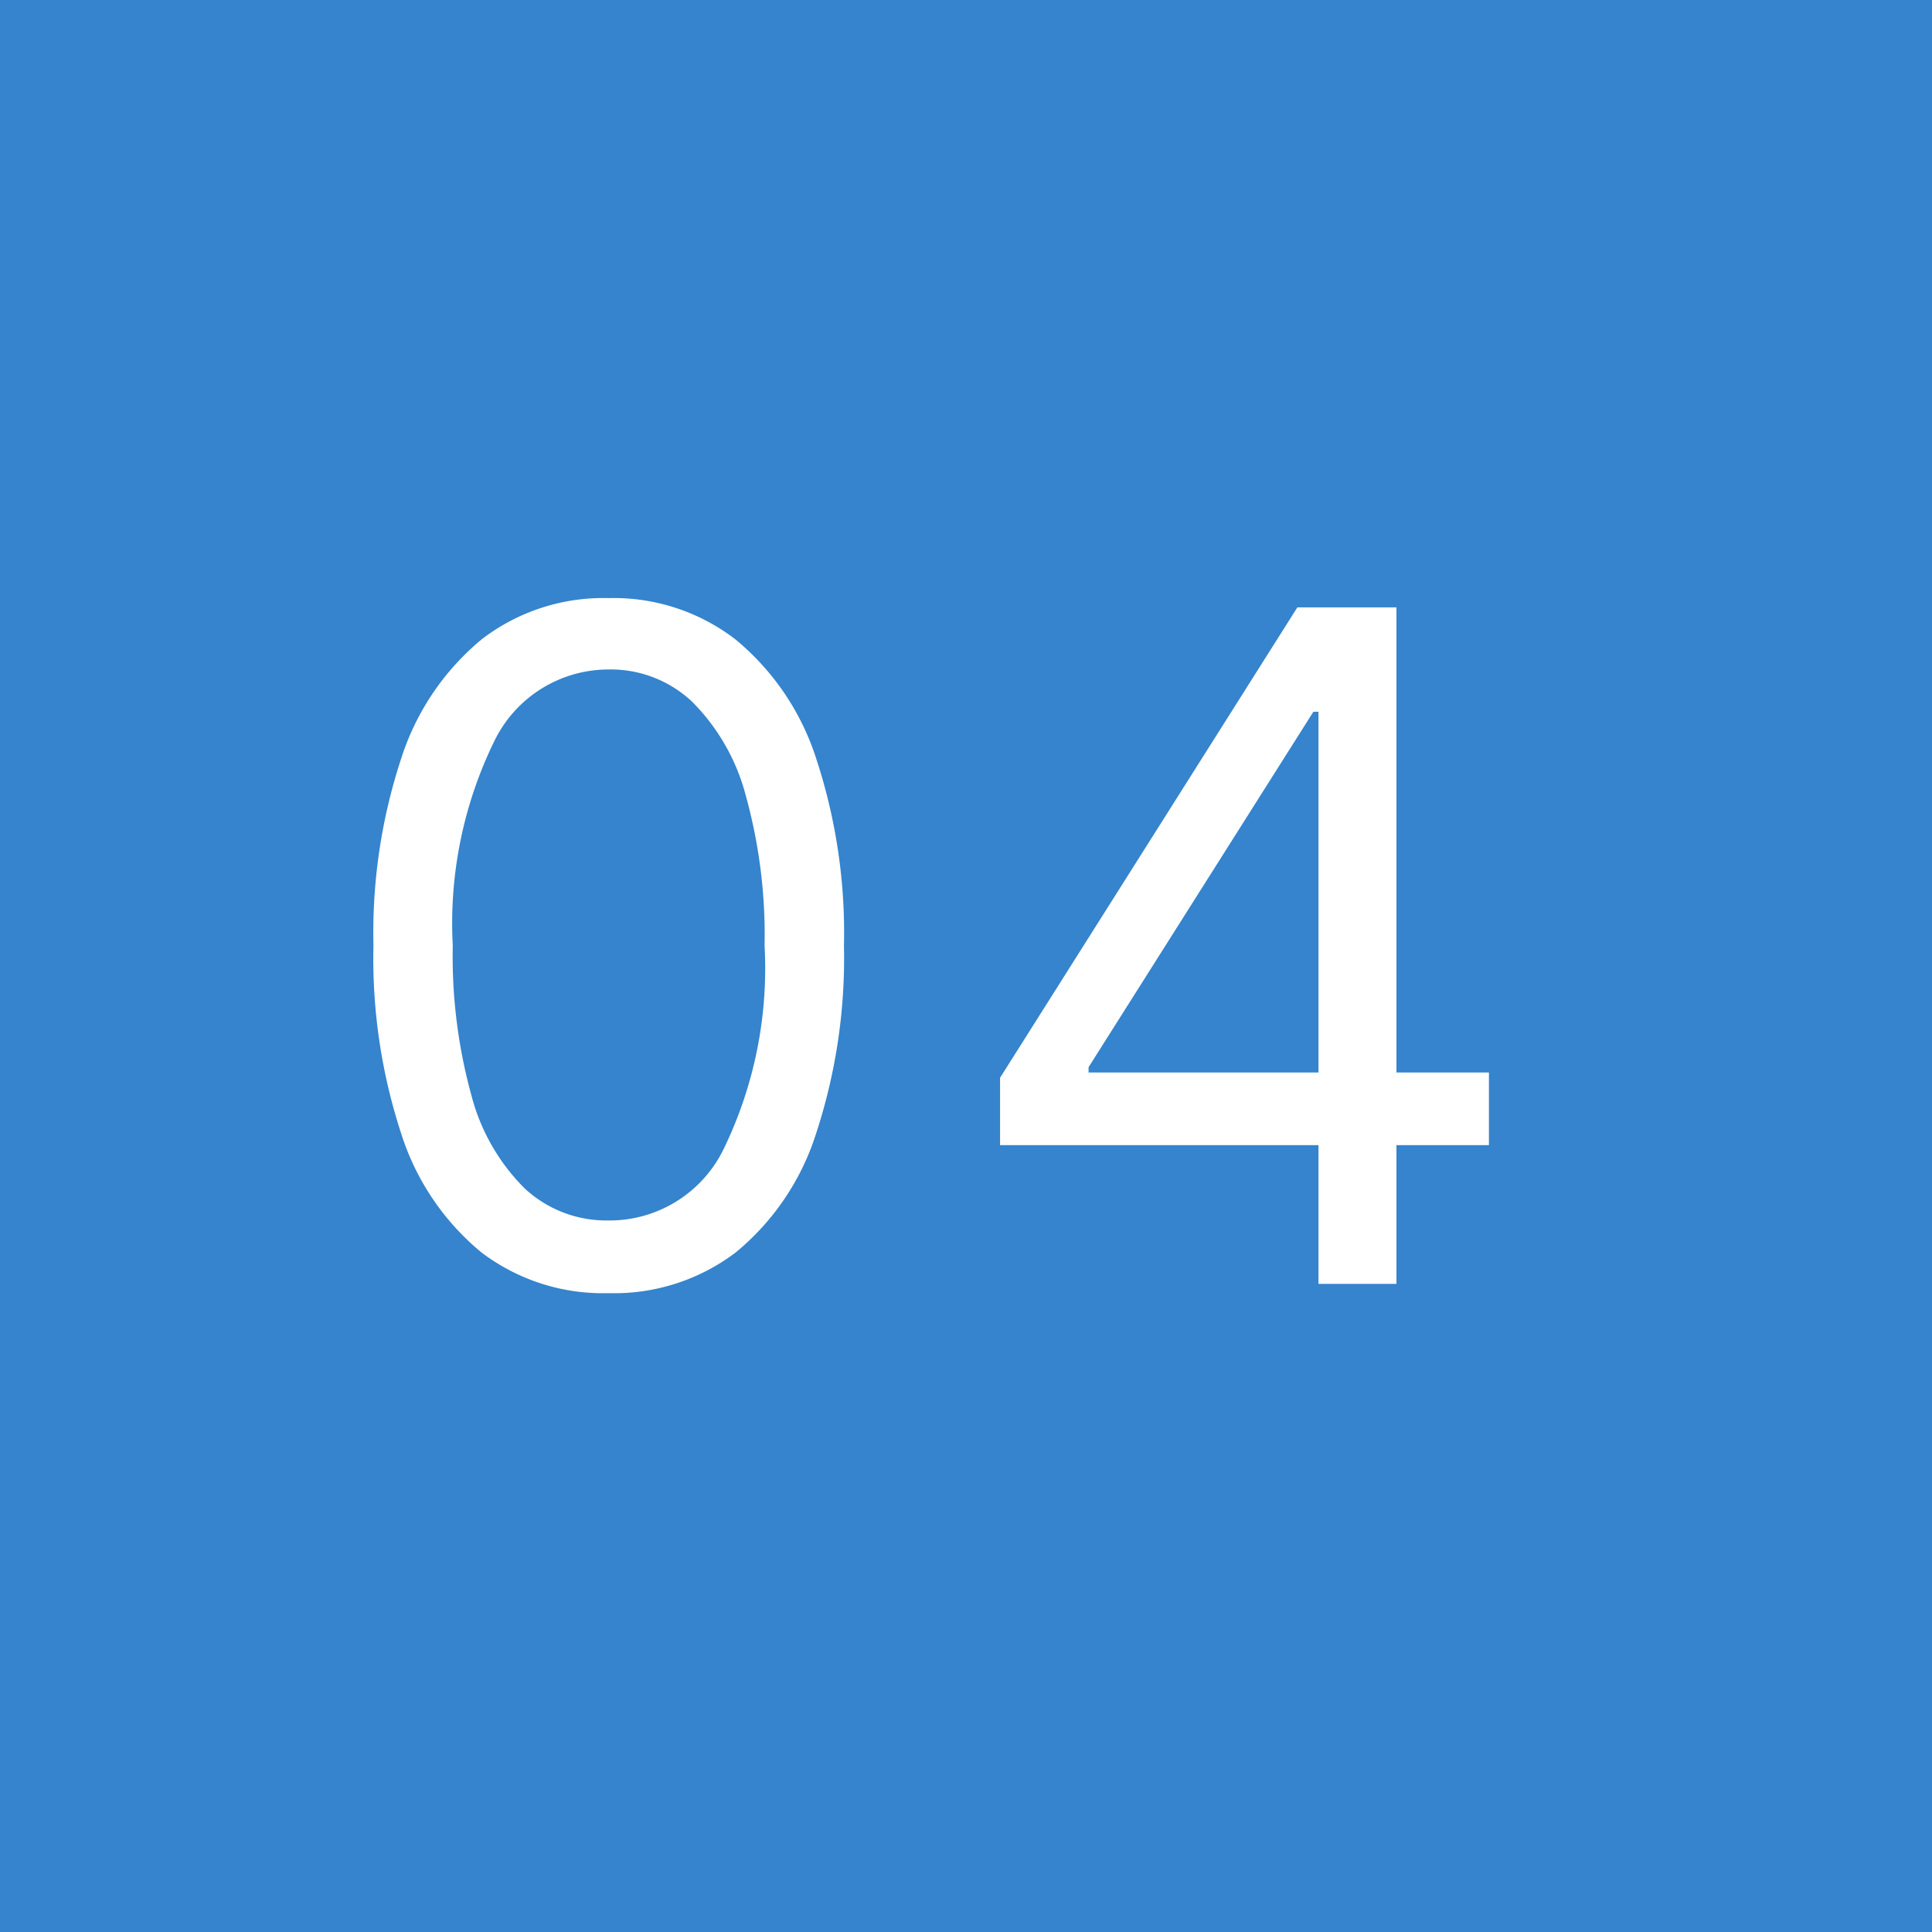<svg xmlns="http://www.w3.org/2000/svg" width="54" height="54" viewBox="0 0 54 54">
  <g id="グループ_6320" data-name="グループ 6320" transform="translate(-72 -3286)">
    <path id="パス_36030" data-name="パス 36030" d="M0,0H54V54H0Z" transform="translate(72 3286)" fill="#3584cd"/>
    <path id="パス_36029" data-name="パス 36029" d="M-9,.259a5.62,5.62,0,0,1-3.555-1.14A7.068,7.068,0,0,1-14.795-4.2a15.723,15.723,0,0,1-.776-5.258,15.573,15.573,0,0,1,.78-5.24,7.142,7.142,0,0,1,2.253-3.324A5.581,5.581,0,0,1-9-19.168a5.581,5.581,0,0,1,3.541,1.15A7.143,7.143,0,0,1-3.2-14.694a15.573,15.573,0,0,1,.78,5.24A15.723,15.723,0,0,1-3.2-4.2,7.068,7.068,0,0,1-5.442-.882,5.62,5.62,0,0,1-9,.259Zm0-2.031A3.547,3.547,0,0,0-5.784-3.767,11.556,11.556,0,0,0-4.639-9.455a14.6,14.6,0,0,0-.522-4.183,5.794,5.794,0,0,0-1.5-2.631A3.318,3.318,0,0,0-9-17.173a3.549,3.549,0,0,0-3.2,2.017,11.593,11.593,0,0,0-1.154,5.7,14.624,14.624,0,0,0,.517,4.173,5.692,5.692,0,0,0,1.491,2.613A3.349,3.349,0,0,0-9-1.773ZM1.943-3.878V-5.761l8.31-13.148h1.366v2.918H10.7L4.417-6.057v.148h11.19v2.031ZM10.843,0V-18.909h2.179V0Z" transform="translate(98.009 3321.885)" fill="#fff"/>
  </g>
</svg>
